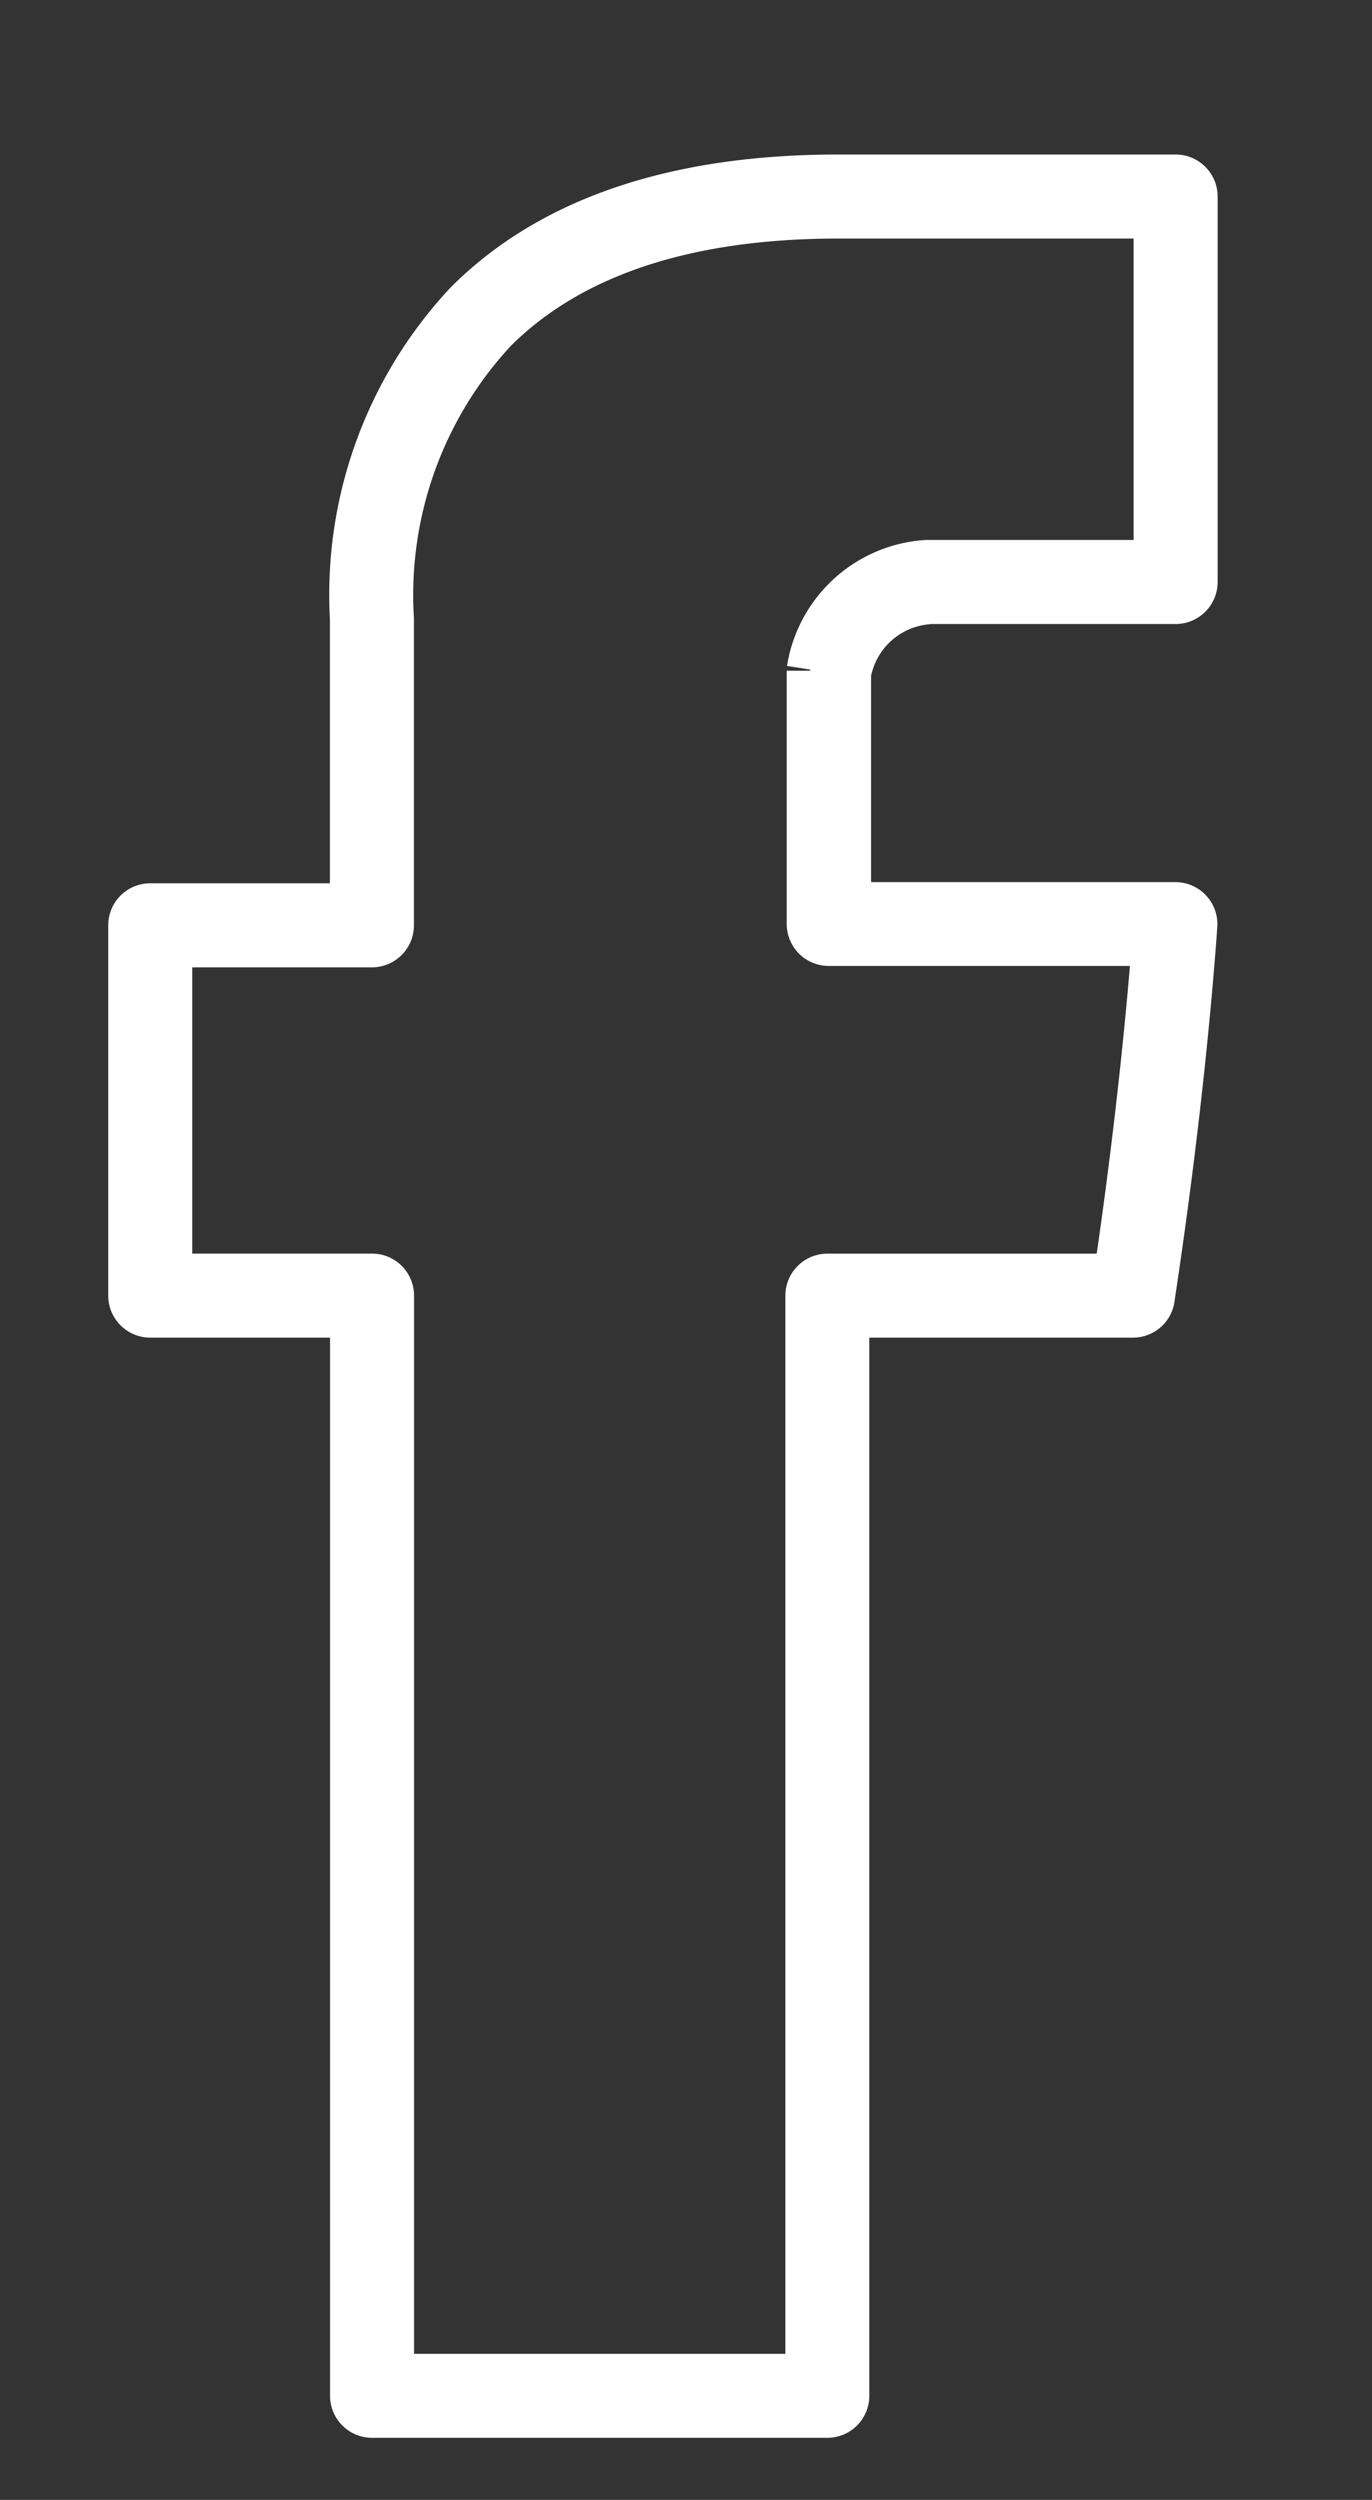 <svg id="Groupe_6720" data-name="Groupe 6720" xmlns="http://www.w3.org/2000/svg" xmlns:xlink="http://www.w3.org/1999/xlink" width="22.539" height="41.046" viewBox="0 0 22.539 41.046">
  <rect x="0" y="0" width="22.539" height="41.046" fill="#333333" stroke="none"/>
  <defs>
    <clipPath id="clip-path">
      <rect id="Rectangle_6302" data-name="Rectangle 6302" width="22.539" height="41.046" fill="#fff" stroke="#fff" stroke-width="1"/>
    </clipPath>
  </defs>
  <g id="Groupe_5760" data-name="Groupe 5760" transform="translate(0 0)" clip-path="url(#clip-path)">
    <path id="Tracé_11450" data-name="Tracé 11450" d="M12.959,6.709h4.076a.19.19,0,0,0,.19-.19V.19a.19.19,0,0,0-.19-.19H11.492C8.847,0,6.825.685,5.479,2.036A6.878,6.878,0,0,0,3.642,7.123v4.843H.19a.19.19,0,0,0-.19.19v6.08a.19.19,0,0,0,.19.19H3.644V36.3a.19.19,0,0,0,.19.19h7.479a.19.19,0,0,0,.19-.19V18.426h4.83a.189.189,0,0,0,.188-.159c0-.03.473-2.961.7-6.12a.19.19,0,0,0-.189-.2h-5.5l0-3.934a1.571,1.571,0,0,1,1.436-1.3M11.146,7.976v4.157a.19.19,0,0,0,.19.19h5.49c-.2,2.645-.559,5.088-.656,5.724H11.314a.19.19,0,0,0-.19.19V36.111h-7.1V18.236a.19.19,0,0,0-.19-.19H.38v-5.7H3.832a.19.19,0,0,0,.19-.19V7.122A6.515,6.515,0,0,1,5.749,2.3C7.02,1.027,8.952.38,11.492.38h5.353V6.329h-3.9a1.957,1.957,0,0,0-1.8,1.646" transform="translate(2.278 3.037)" fill="#fff" stroke="#fff" stroke-width="1"/>
  </g>
</svg>

